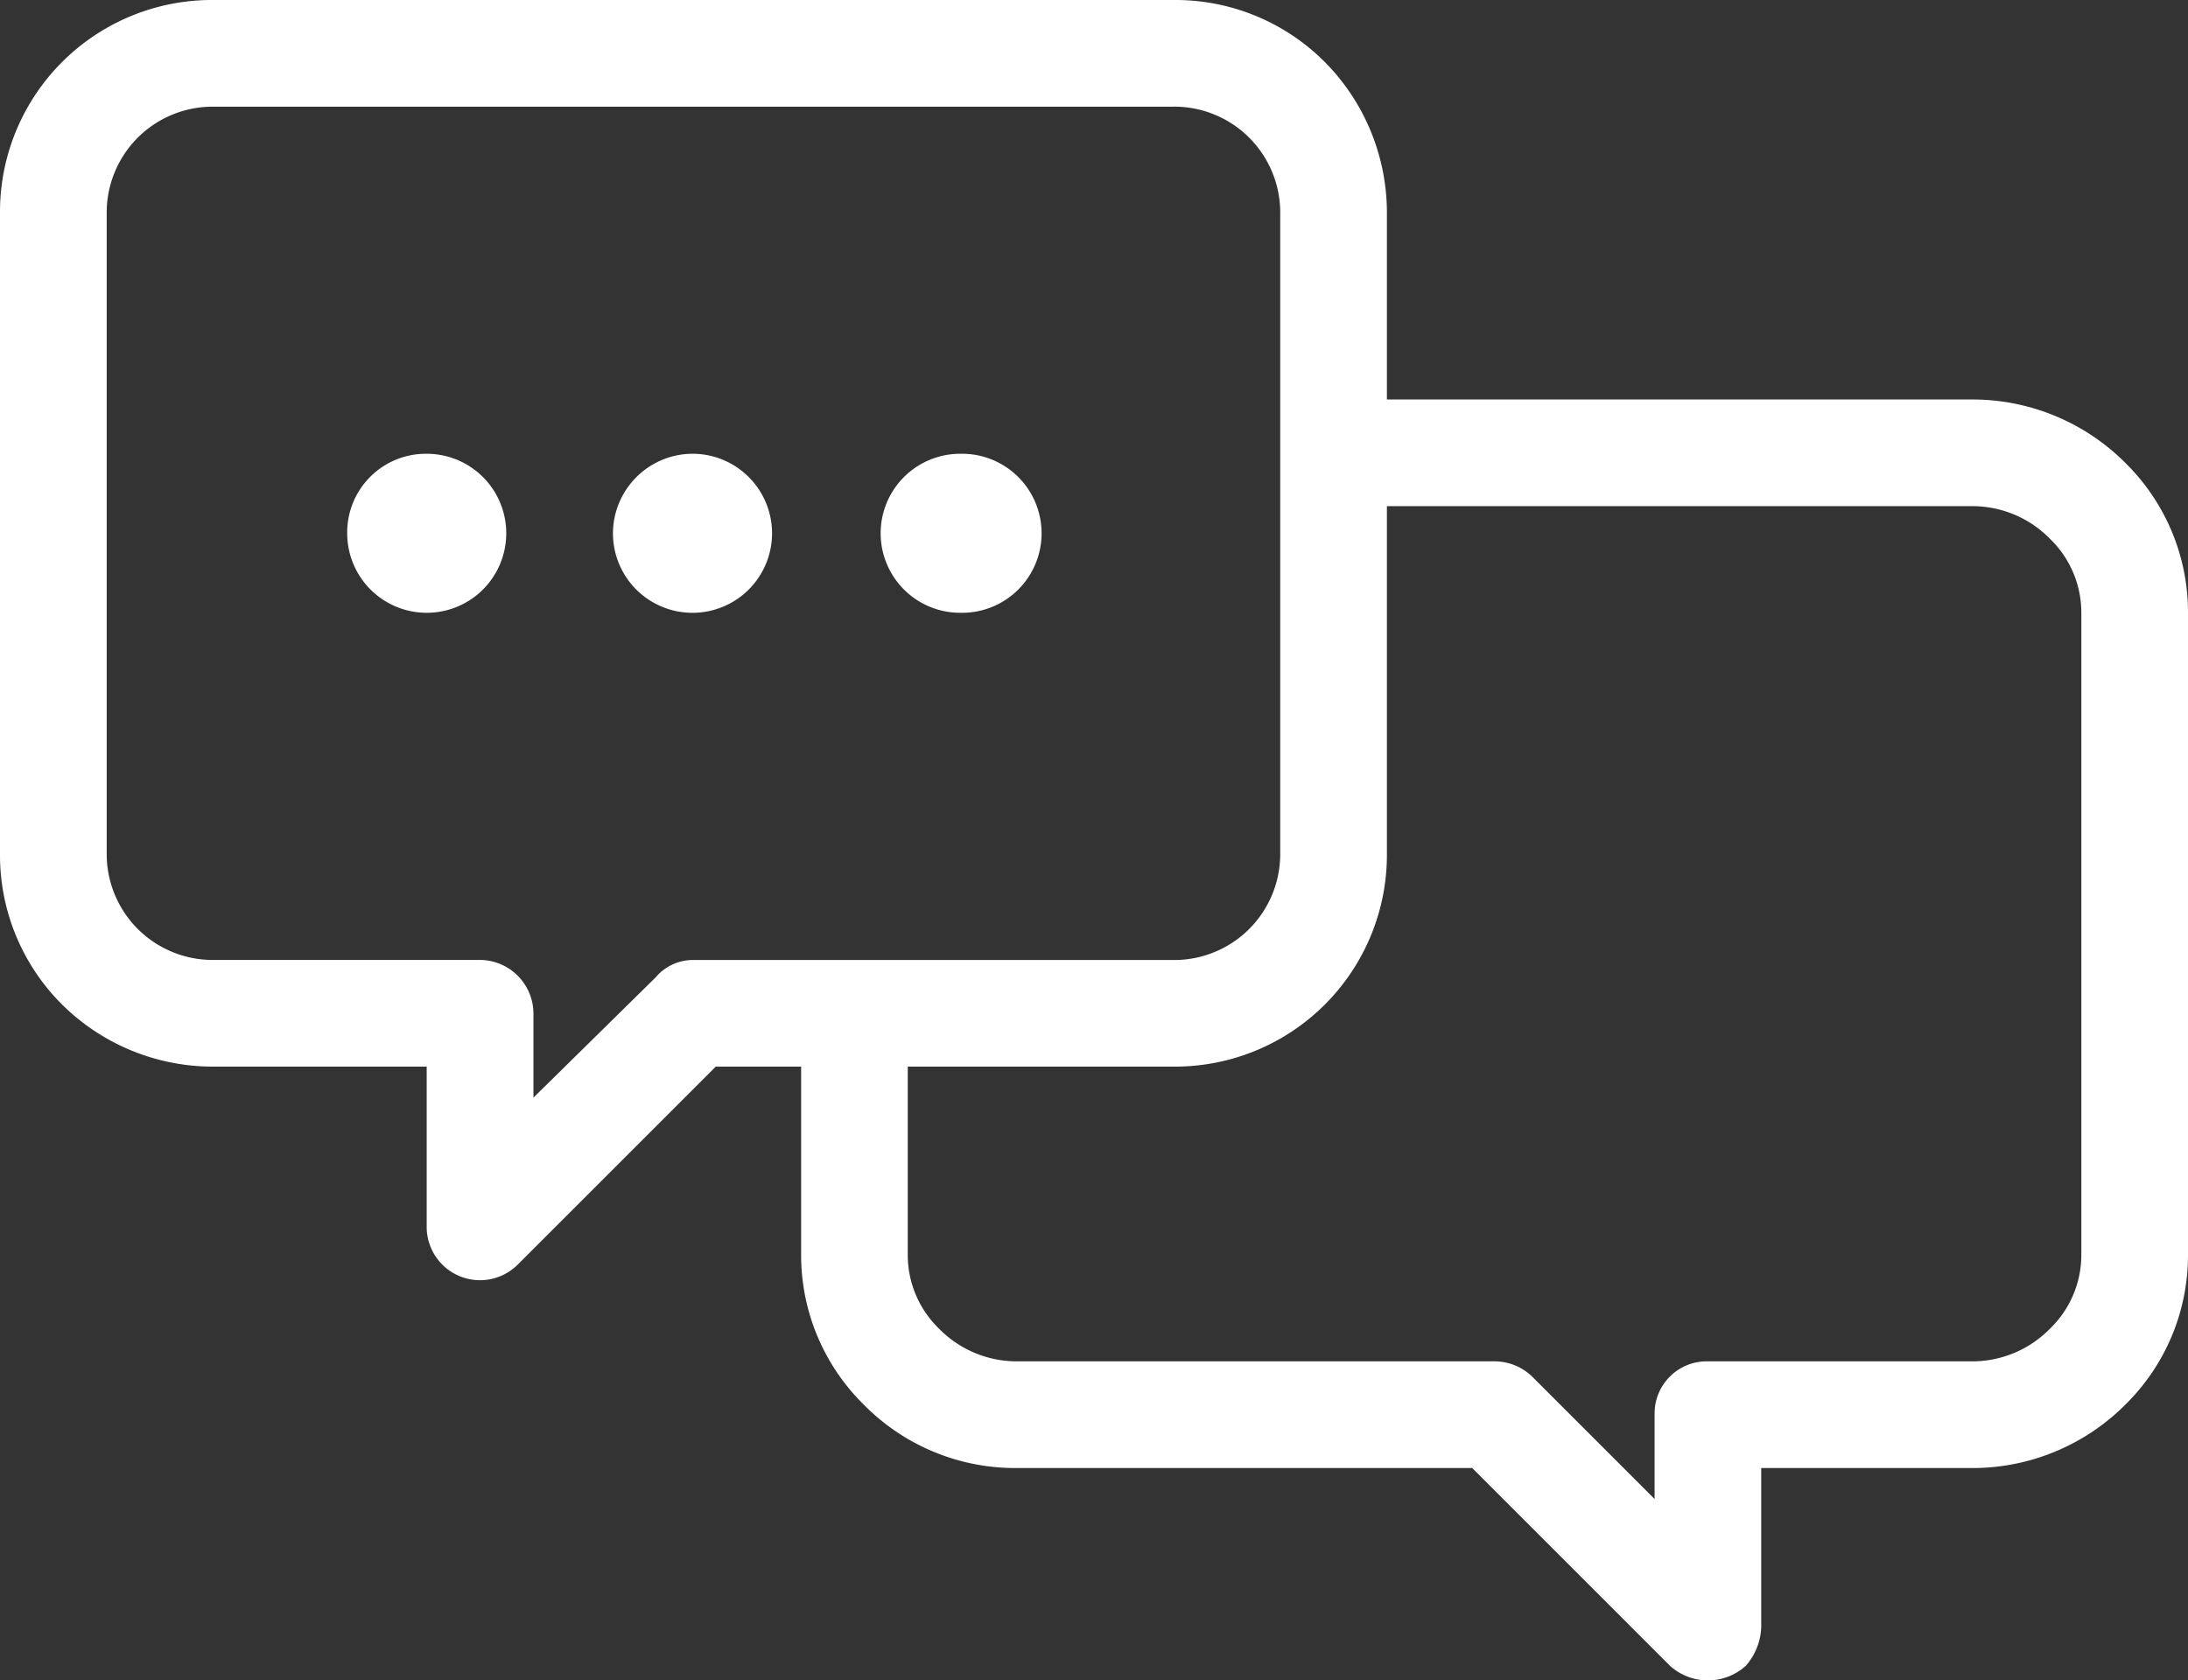 <svg xmlns="http://www.w3.org/2000/svg" xmlns:xlink="http://www.w3.org/1999/xlink" width="100.752" height="77.395" viewBox="0 0 100.752 77.395">
  <rect x="0" y="0" width="100.752" height="77.395" fill="#333333" stroke="none"/>
  <defs>
    <clipPath id="clip-path">
      <rect id="Rectangle_158" data-name="Rectangle 158" width="100.752" height="77.395" fill="#fff"/>
    </clipPath>
  </defs>
  <g id="Group_435" data-name="Group 435" transform="translate(0 0)">
    <g id="Group_434" data-name="Group 434" transform="translate(0 0)" clip-path="url(#clip-path)">
      <path id="Path_354" data-name="Path 354" d="M41.8,49.126V57.79a4.723,4.723,0,0,0,1.429,3.394A5.012,5.012,0,0,0,46.715,62.7H68.776a2.5,2.5,0,0,1,1.787.714l5.627,5.627v-3.93A2.4,2.4,0,0,1,78.6,62.7H90.927a5.012,5.012,0,0,0,3.484-1.518A4.723,4.723,0,0,0,95.84,57.79V28.225a4.722,4.722,0,0,0-1.429-3.394,5.012,5.012,0,0,0-3.484-1.518H63.864V39.3a9.759,9.759,0,0,1-9.825,9.826H41.8M44.214,20.9a3.663,3.663,0,1,1,0,7.324,3.662,3.662,0,1,1,0-7.324m-12.237,0a3.663,3.663,0,1,1-3.752,3.662A3.678,3.678,0,0,1,31.977,20.9m-12.326,0a3.662,3.662,0,1,1-3.663,3.662A3.622,3.622,0,0,1,19.651,20.9m44.213-2.5H90.927a9.942,9.942,0,0,1,6.967,2.947,9.652,9.652,0,0,1,2.858,6.878V57.79a9.652,9.652,0,0,1-2.858,6.878,9.942,9.942,0,0,1-6.967,2.947H81.1v7.324a2.832,2.832,0,0,1-.714,1.787,2.6,2.6,0,0,1-3.484,0l-9.111-9.111H46.715a9.782,9.782,0,0,1-6.967-2.947A9.652,9.652,0,0,1,36.89,57.79V49.126H32.959l-9.111,9.111a2.456,2.456,0,0,1-4.2-1.7V49.126H9.825a9.862,9.862,0,0,1-6.966-2.859A9.707,9.707,0,0,1,0,39.3V9.825A9.759,9.759,0,0,1,9.825,0H54.039a9.71,9.71,0,0,1,6.967,2.858,9.866,9.866,0,0,1,2.858,6.967ZM54.039,4.913H9.825A4.88,4.88,0,0,0,4.913,9.825V39.3a4.88,4.88,0,0,0,4.913,4.913H22.152a2.479,2.479,0,0,1,2.412,2.5v3.841l5.627-5.538a2.247,2.247,0,0,1,1.787-.8H54.039A4.879,4.879,0,0,0,58.951,39.3V9.825a4.879,4.879,0,0,0-4.913-4.913" transform="translate(0 0)" fill="#fff"/>
    </g>
  </g>
</svg>
